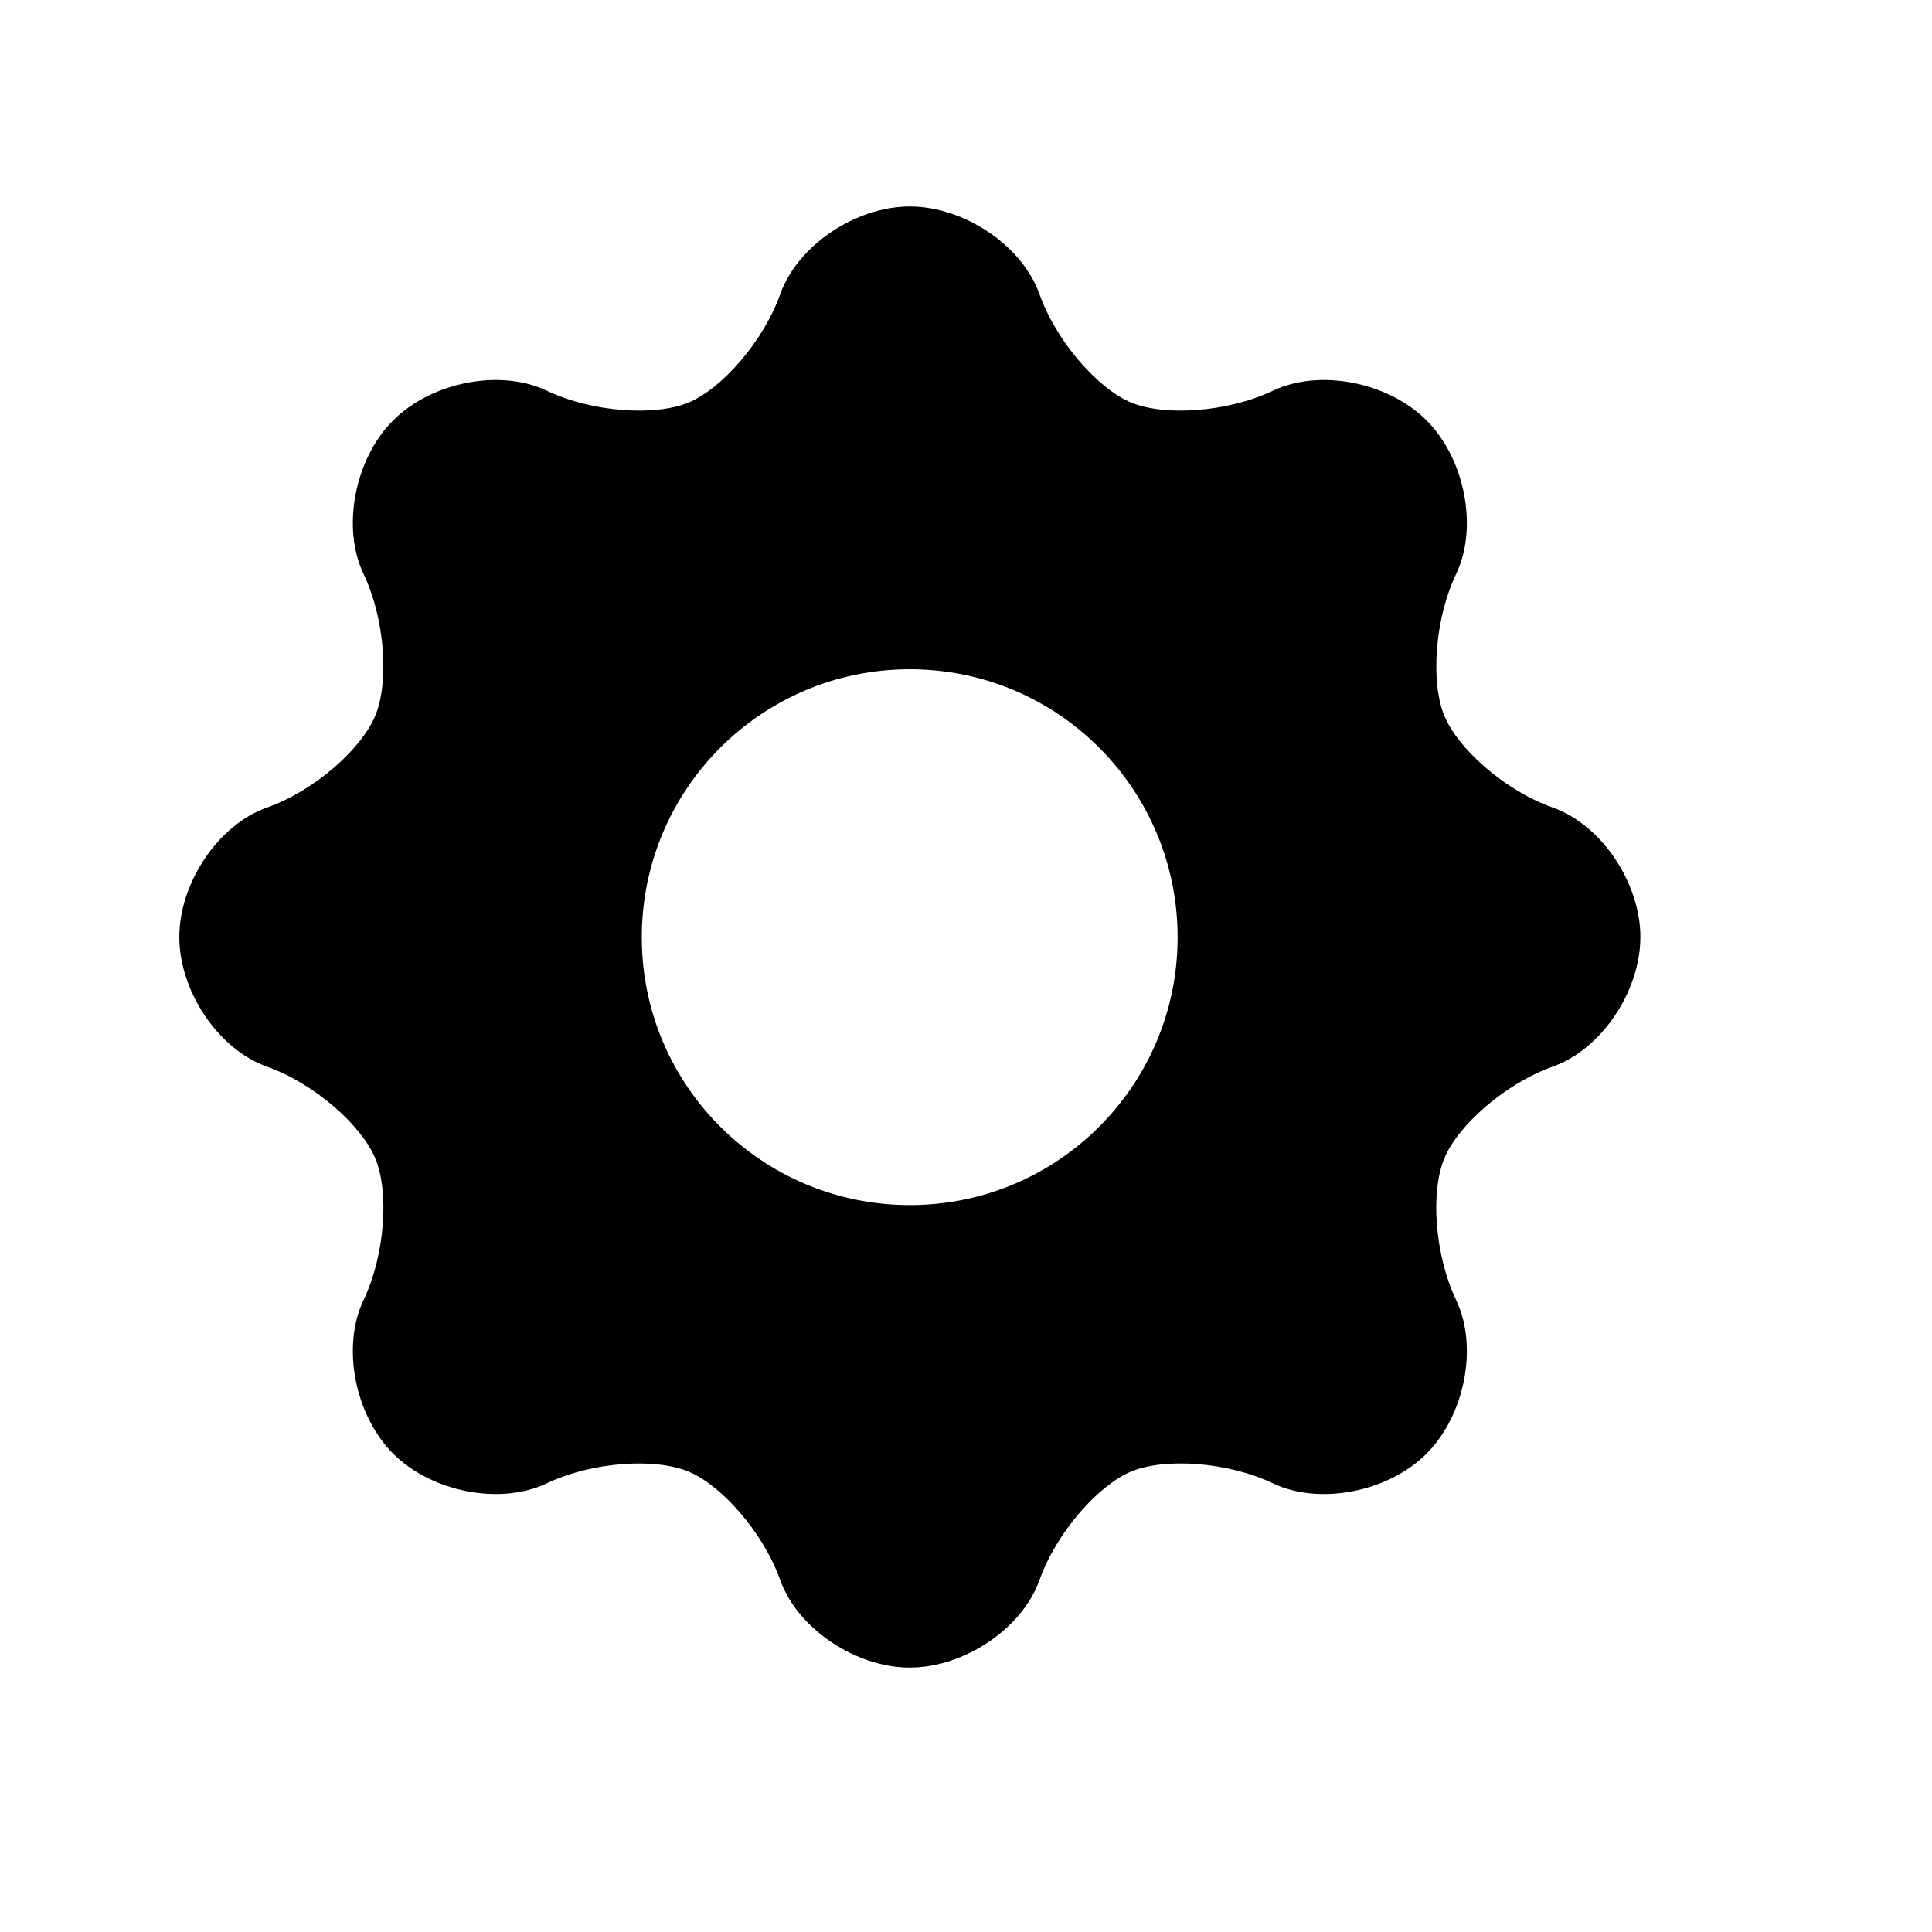 <?xml version="1.0" encoding="utf-8"?>
<!-- Generator: Adobe Illustrator 17.0.0, SVG Export Plug-In . SVG Version: 6.00 Build 0)  -->
<!DOCTYPE svg PUBLIC "-//W3C//DTD SVG 1.1//EN" "http://www.w3.org/Graphics/SVG/1.1/DTD/svg11.dtd">
<svg version="1.1" id="Capa_1" xmlns="http://www.w3.org/2000/svg" xmlns:xlink="http://www.w3.org/1999/xlink" x="0px" y="0px"
	 width="64px" height="64px" viewBox="0 0 64 64" enable-background="new 0 0 64 64" xml:space="preserve">
<path d="M54.34,31.04c0-1.8-1.296-3.719-2.895-4.285s-3.149-1.952-3.6-3.045s-0.334-3.173,0.395-4.705s0.288-3.807-0.985-5.08
	s-3.547-1.714-5.08-0.985s-3.61,0.848-4.7,0.397s-2.476-2.003-3.045-3.602S31.94,6.84,30.14,6.84s-3.721,1.296-4.29,2.895
	s-1.955,3.151-3.045,3.602c-1.09,0.451-3.168,0.332-4.7-0.397s-3.807-0.288-5.08,0.985s-1.714,3.547-0.985,5.08
	s0.845,3.611,0.392,4.703s-1.998,2.481-3.597,3.047S5.94,29.24,5.94,31.04s1.296,3.721,2.895,4.29s3.146,1.957,3.599,3.047
	c0.453,1.089,0.335,3.166-0.394,4.698s-0.288,3.807,0.985,5.08s3.547,1.714,5.08,0.985s3.61-0.846,4.7-0.394
	c1.091,0.452,2.476,2.008,3.045,3.604s2.49,2.89,4.29,2.89s3.721-1.294,4.29-2.89s1.953-3.151,3.043-3.605
	c1.09-0.453,3.17-0.334,4.702,0.395s3.807,0.288,5.08-0.985s1.714-3.547,0.985-5.08s-0.848-3.61-0.397-4.7
	c0.451-1.09,2.003-2.476,3.602-3.045S54.34,32.84,54.34,31.04z M30.14,39.92c-4.91,0-8.88-3.97-8.88-8.87
	c0-4.91,3.97-8.88,8.88-8.88c4.9,0,8.87,3.97,8.87,8.88C39.01,35.95,35.04,39.92,30.14,39.92z"/>
</svg>
